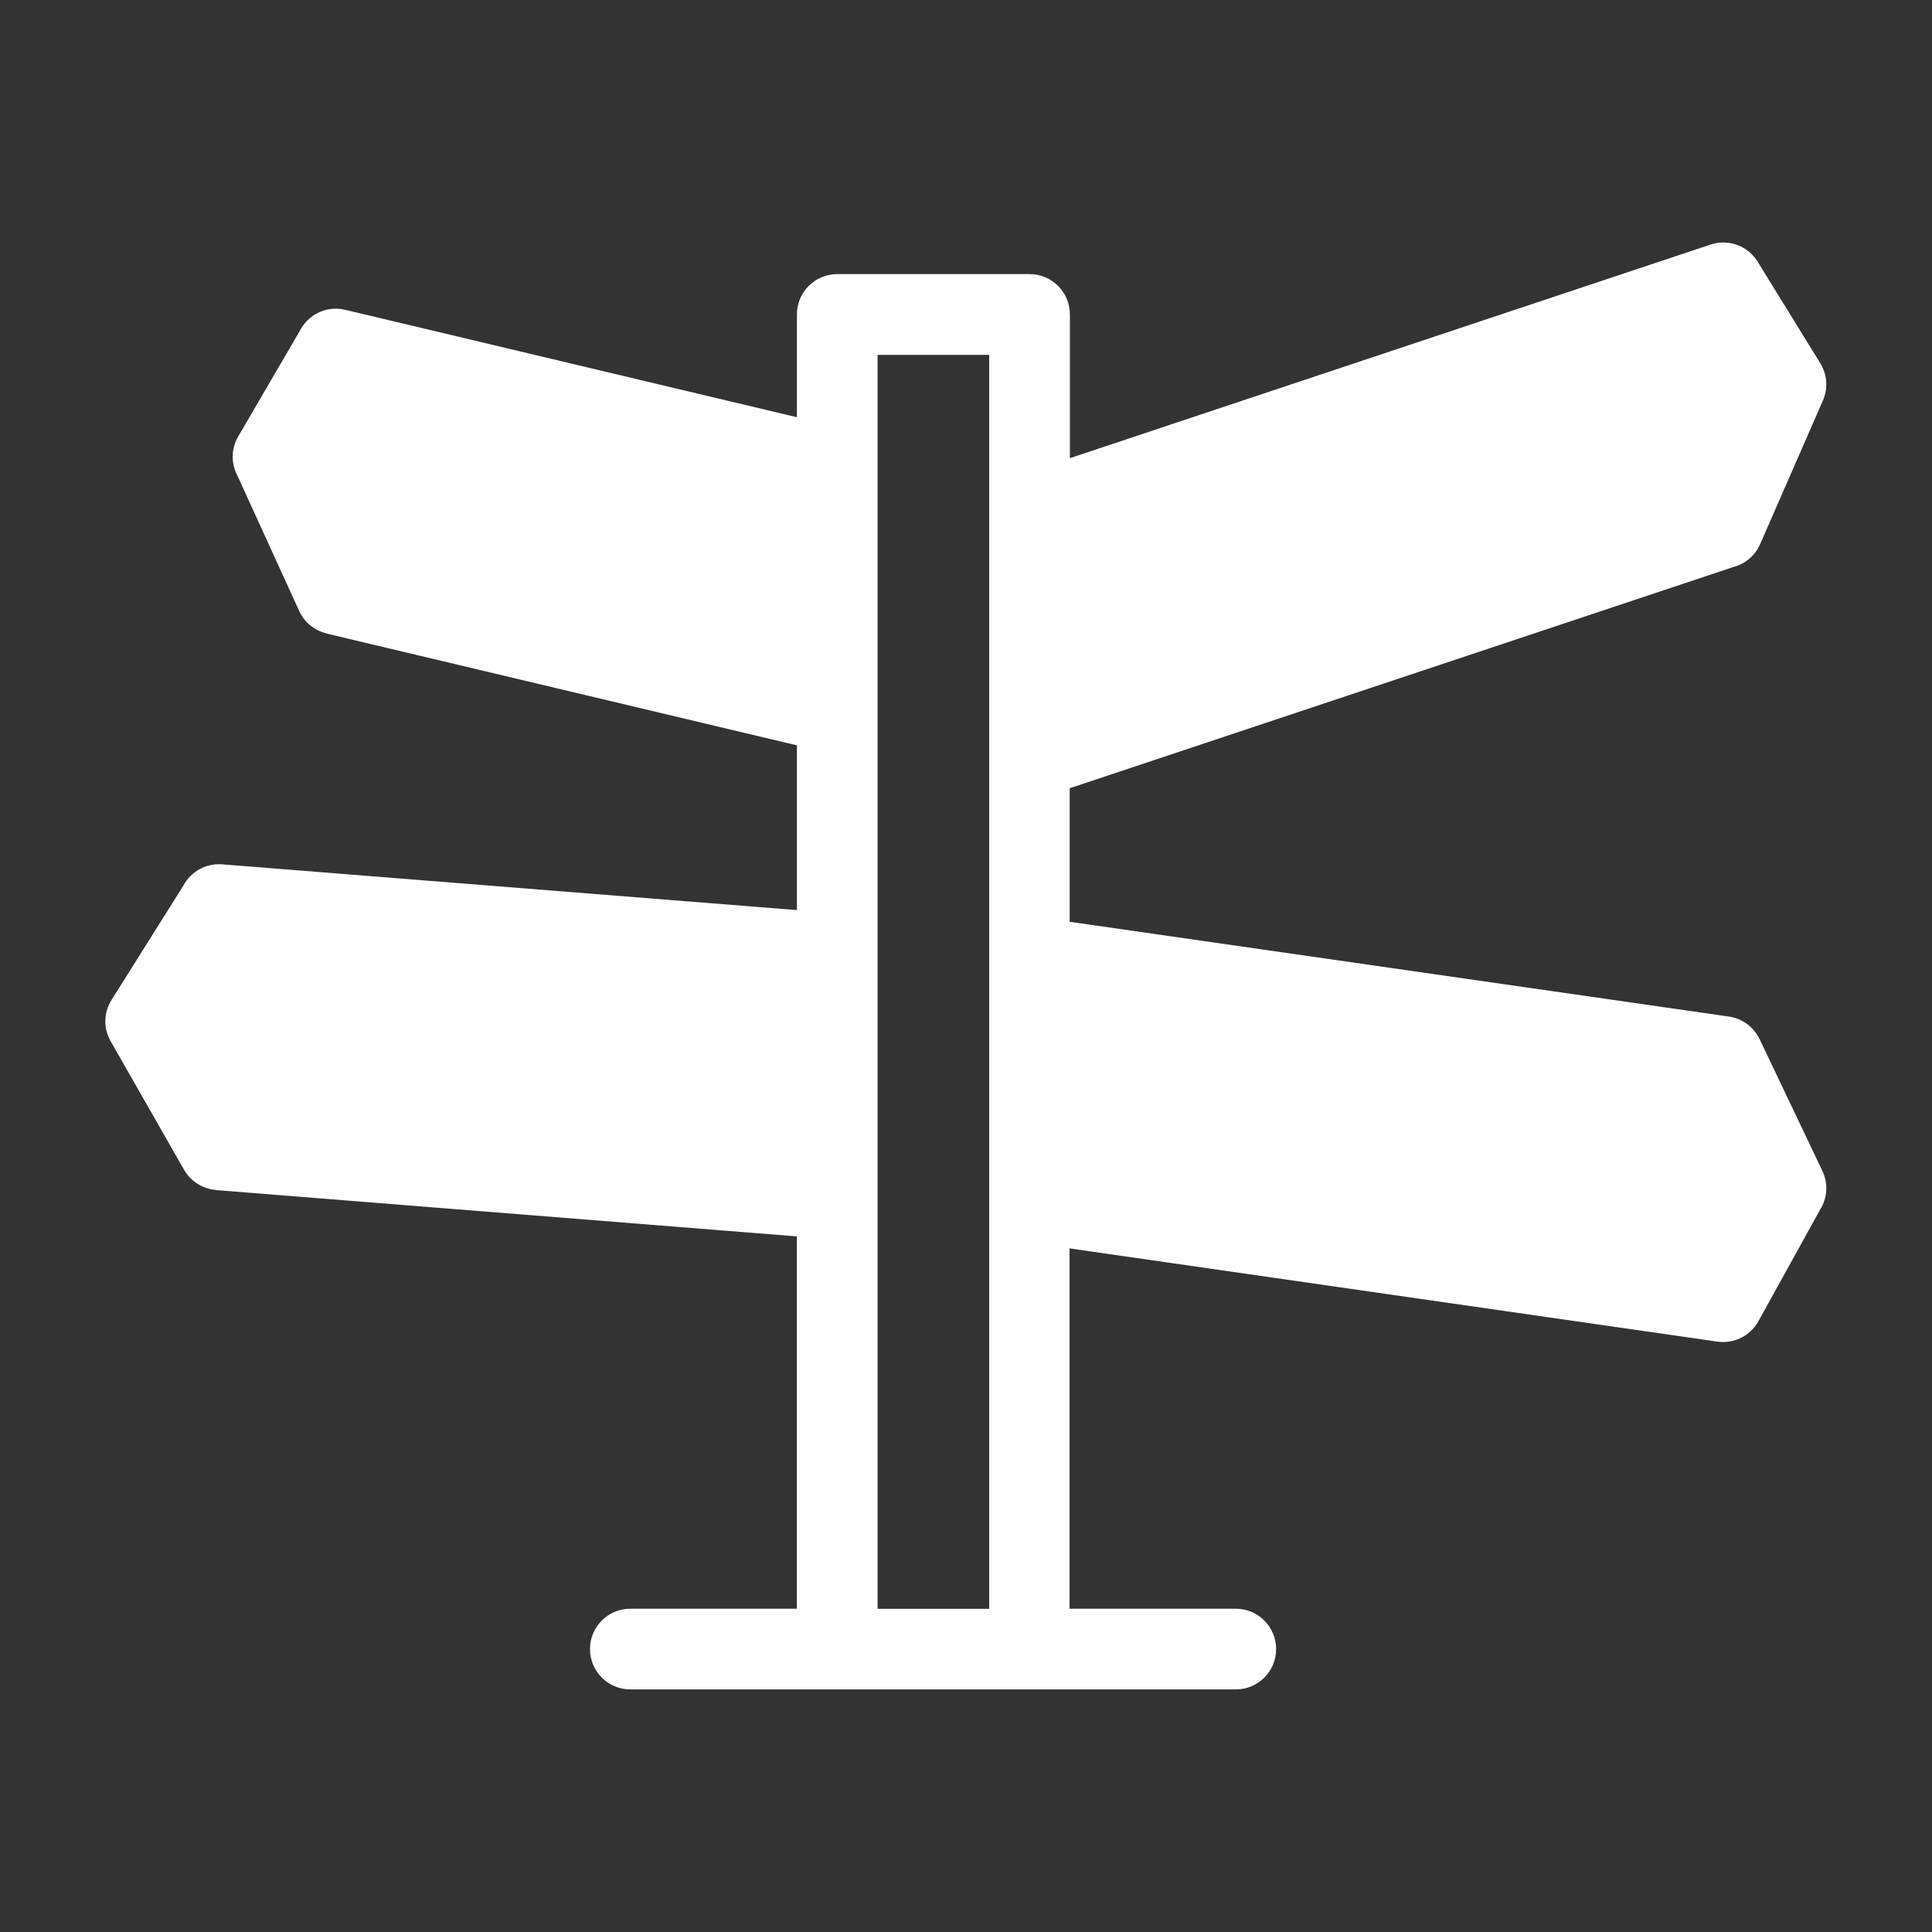 <svg width="48" height="48" viewBox="0 0 48 48" fill="none" xmlns="http://www.w3.org/2000/svg">
<rect x="0" y="0" width="48" height="48" fill="#333333" stroke="none"/>
<path d="M19.798 39.97V30.718L5.363 29.567V29.564C5.044 29.538 4.742 29.359 4.572 29.061L2.758 25.885C2.572 25.573 2.564 25.171 2.772 24.842L4.558 21.999C4.74 21.66 5.11 21.443 5.519 21.474L19.799 22.611V18.518L8.111 15.74L8.112 15.736C7.822 15.668 7.567 15.47 7.434 15.181L5.895 11.809C5.741 11.516 5.738 11.153 5.917 10.846L7.446 8.225C7.649 7.817 8.112 7.587 8.572 7.696L19.799 10.366V7.812C19.799 7.258 20.247 6.81 20.801 6.81H25.579C26.133 6.81 26.581 7.258 26.581 7.812V11.383L42.503 6.075C42.951 5.927 43.429 6.114 43.666 6.498L45.225 9.026C45.404 9.316 45.416 9.66 45.29 9.95L43.73 13.519C43.604 13.807 43.361 14.006 43.079 14.083L26.576 19.584V22.901L42.953 25.256C43.297 25.306 43.577 25.524 43.715 25.817H43.717L45.276 29.09C45.428 29.409 45.398 29.767 45.224 30.046L43.688 32.824C43.477 33.206 43.054 33.397 42.646 33.329L26.573 31.016V39.968H30.703C31.256 39.968 31.705 40.417 31.705 40.971C31.705 41.525 31.257 41.973 30.703 41.973H15.66C15.108 41.973 14.658 41.525 14.658 40.971C14.658 40.417 15.106 39.968 15.66 39.968H19.79L19.798 39.97ZM24.576 39.97V8.816H21.803V39.971H24.576V39.97Z" fill="white"/>
</svg>
